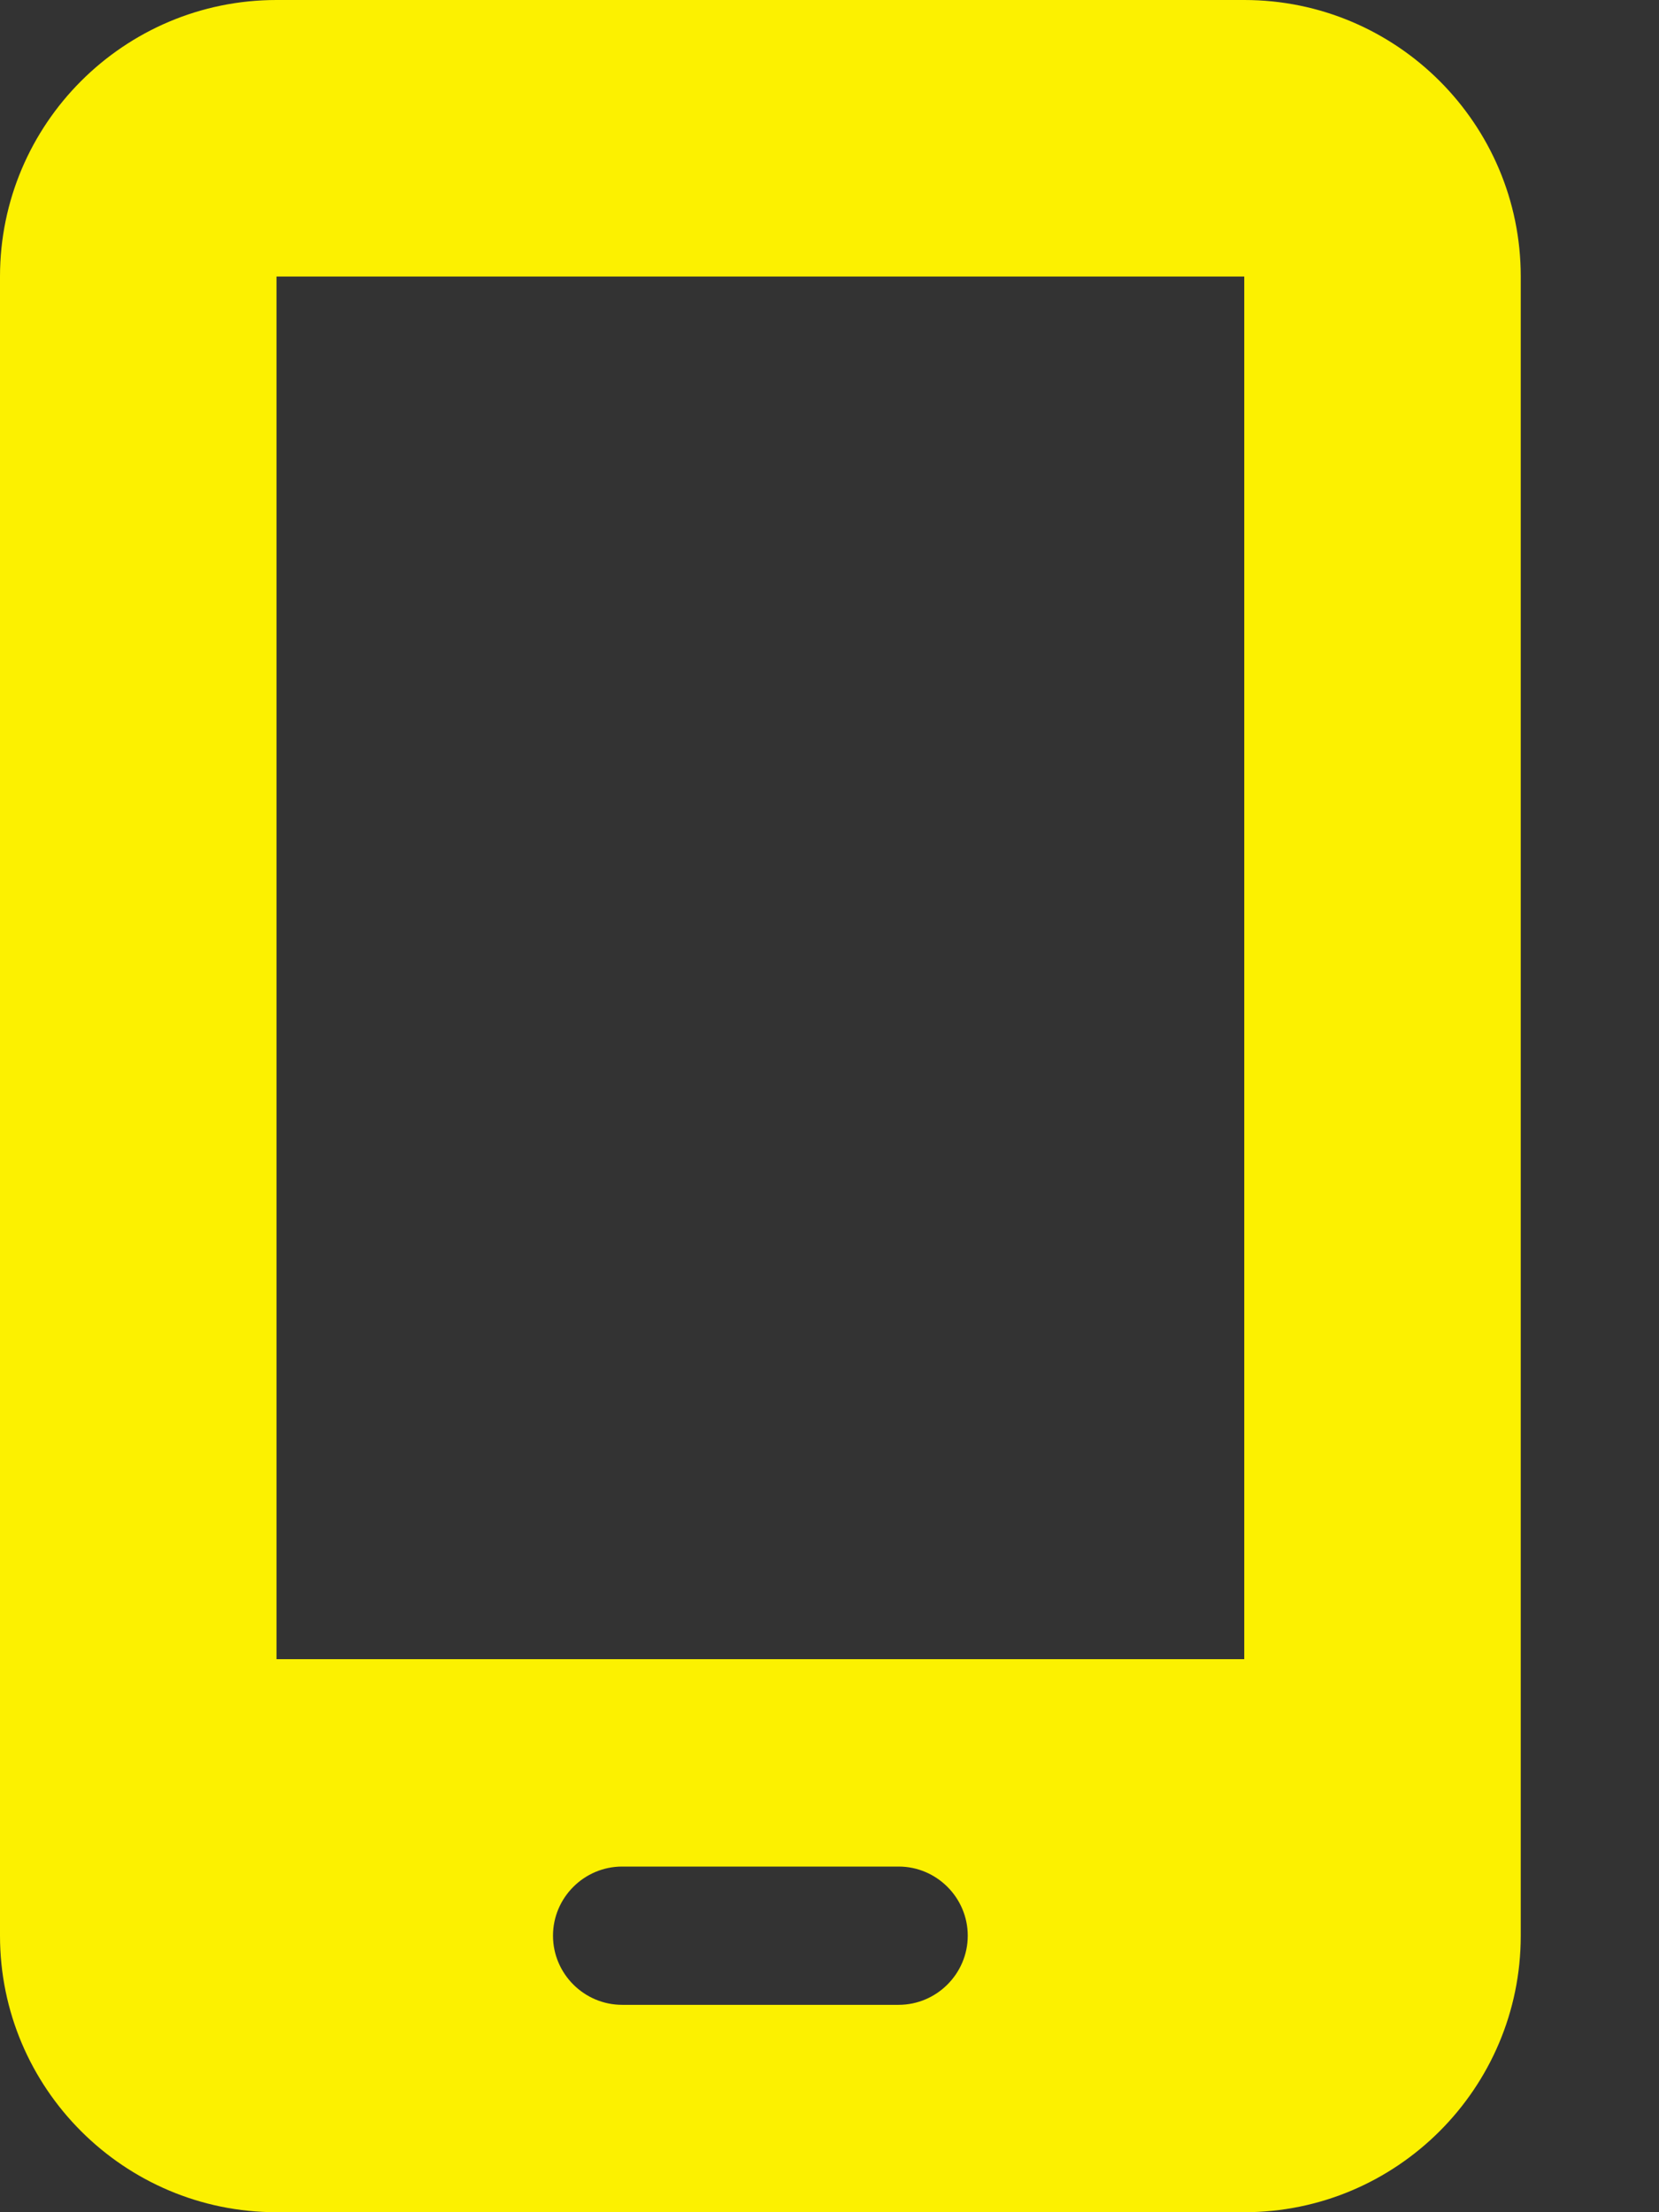 <?xml version="1.0" encoding="UTF-8" standalone="no"?>
<svg
   viewBox="0 0 384 512"
   version="1.1"
   id="svg13573"
   sodipodi:docname="mobile-screen-solid_yellow.svg"
   inkscape:version="1.2.2 (732a01da63, 2022-12-09)"
   xmlns:inkscape="http://www.inkscape.org/namespaces/inkscape"
   xmlns:sodipodi="http://sodipodi.sourceforge.net/DTD/sodipodi-0.dtd"
   xmlns="http://www.w3.org/2000/svg"
   xmlns:svg="http://www.w3.org/2000/svg">
  <rect x="0" y="0" width="384" height="512" fill="#333333" stroke="none"/>
  <defs
     id="defs13577" />
  <sodipodi:namedview
     id="namedview13575"
     pagecolor="#ffffff"
     bordercolor="#000000"
     borderopacity="0.25"
     inkscape:showpageshadow="2"
     inkscape:pageopacity="0.0"
     inkscape:pagecheckerboard="0"
     inkscape:deskcolor="#d1d1d1"
     showgrid="false"
     inkscape:zoom="0.4609375"
     inkscape:cx="-237.55932"
     inkscape:cy="256"
     inkscape:window-width="1200"
     inkscape:window-height="1857"
     inkscape:window-x="3832"
     inkscape:window-y="-8"
     inkscape:window-maximized="1"
     inkscape:current-layer="svg13573" />
  <!--! Font Awesome Pro 6.3.0 by @fontawesome - https://fontawesome.com License - https://fontawesome.com/license (Commercial License) Copyright 2023 Fonticons, Inc. -->
  <path
     d="M0 64C0 28.7 28.7 0 64 0H288c35.3 0 64 28.7 64 64V448c0 35.3-28.7 64-64 64H64c-35.3 0-64-28.7-64-64V64zM128 448c0 8.8 7.2 16 16 16h64c8.8 0 16-7.2 16-16s-7.2-16-16-16H144c-8.8 0-16 7.2-16 16zM288 64H64V384H288V64z"
     id="path13571"
     style="fill:#fcf100;fill-opacity:1" />
</svg>
